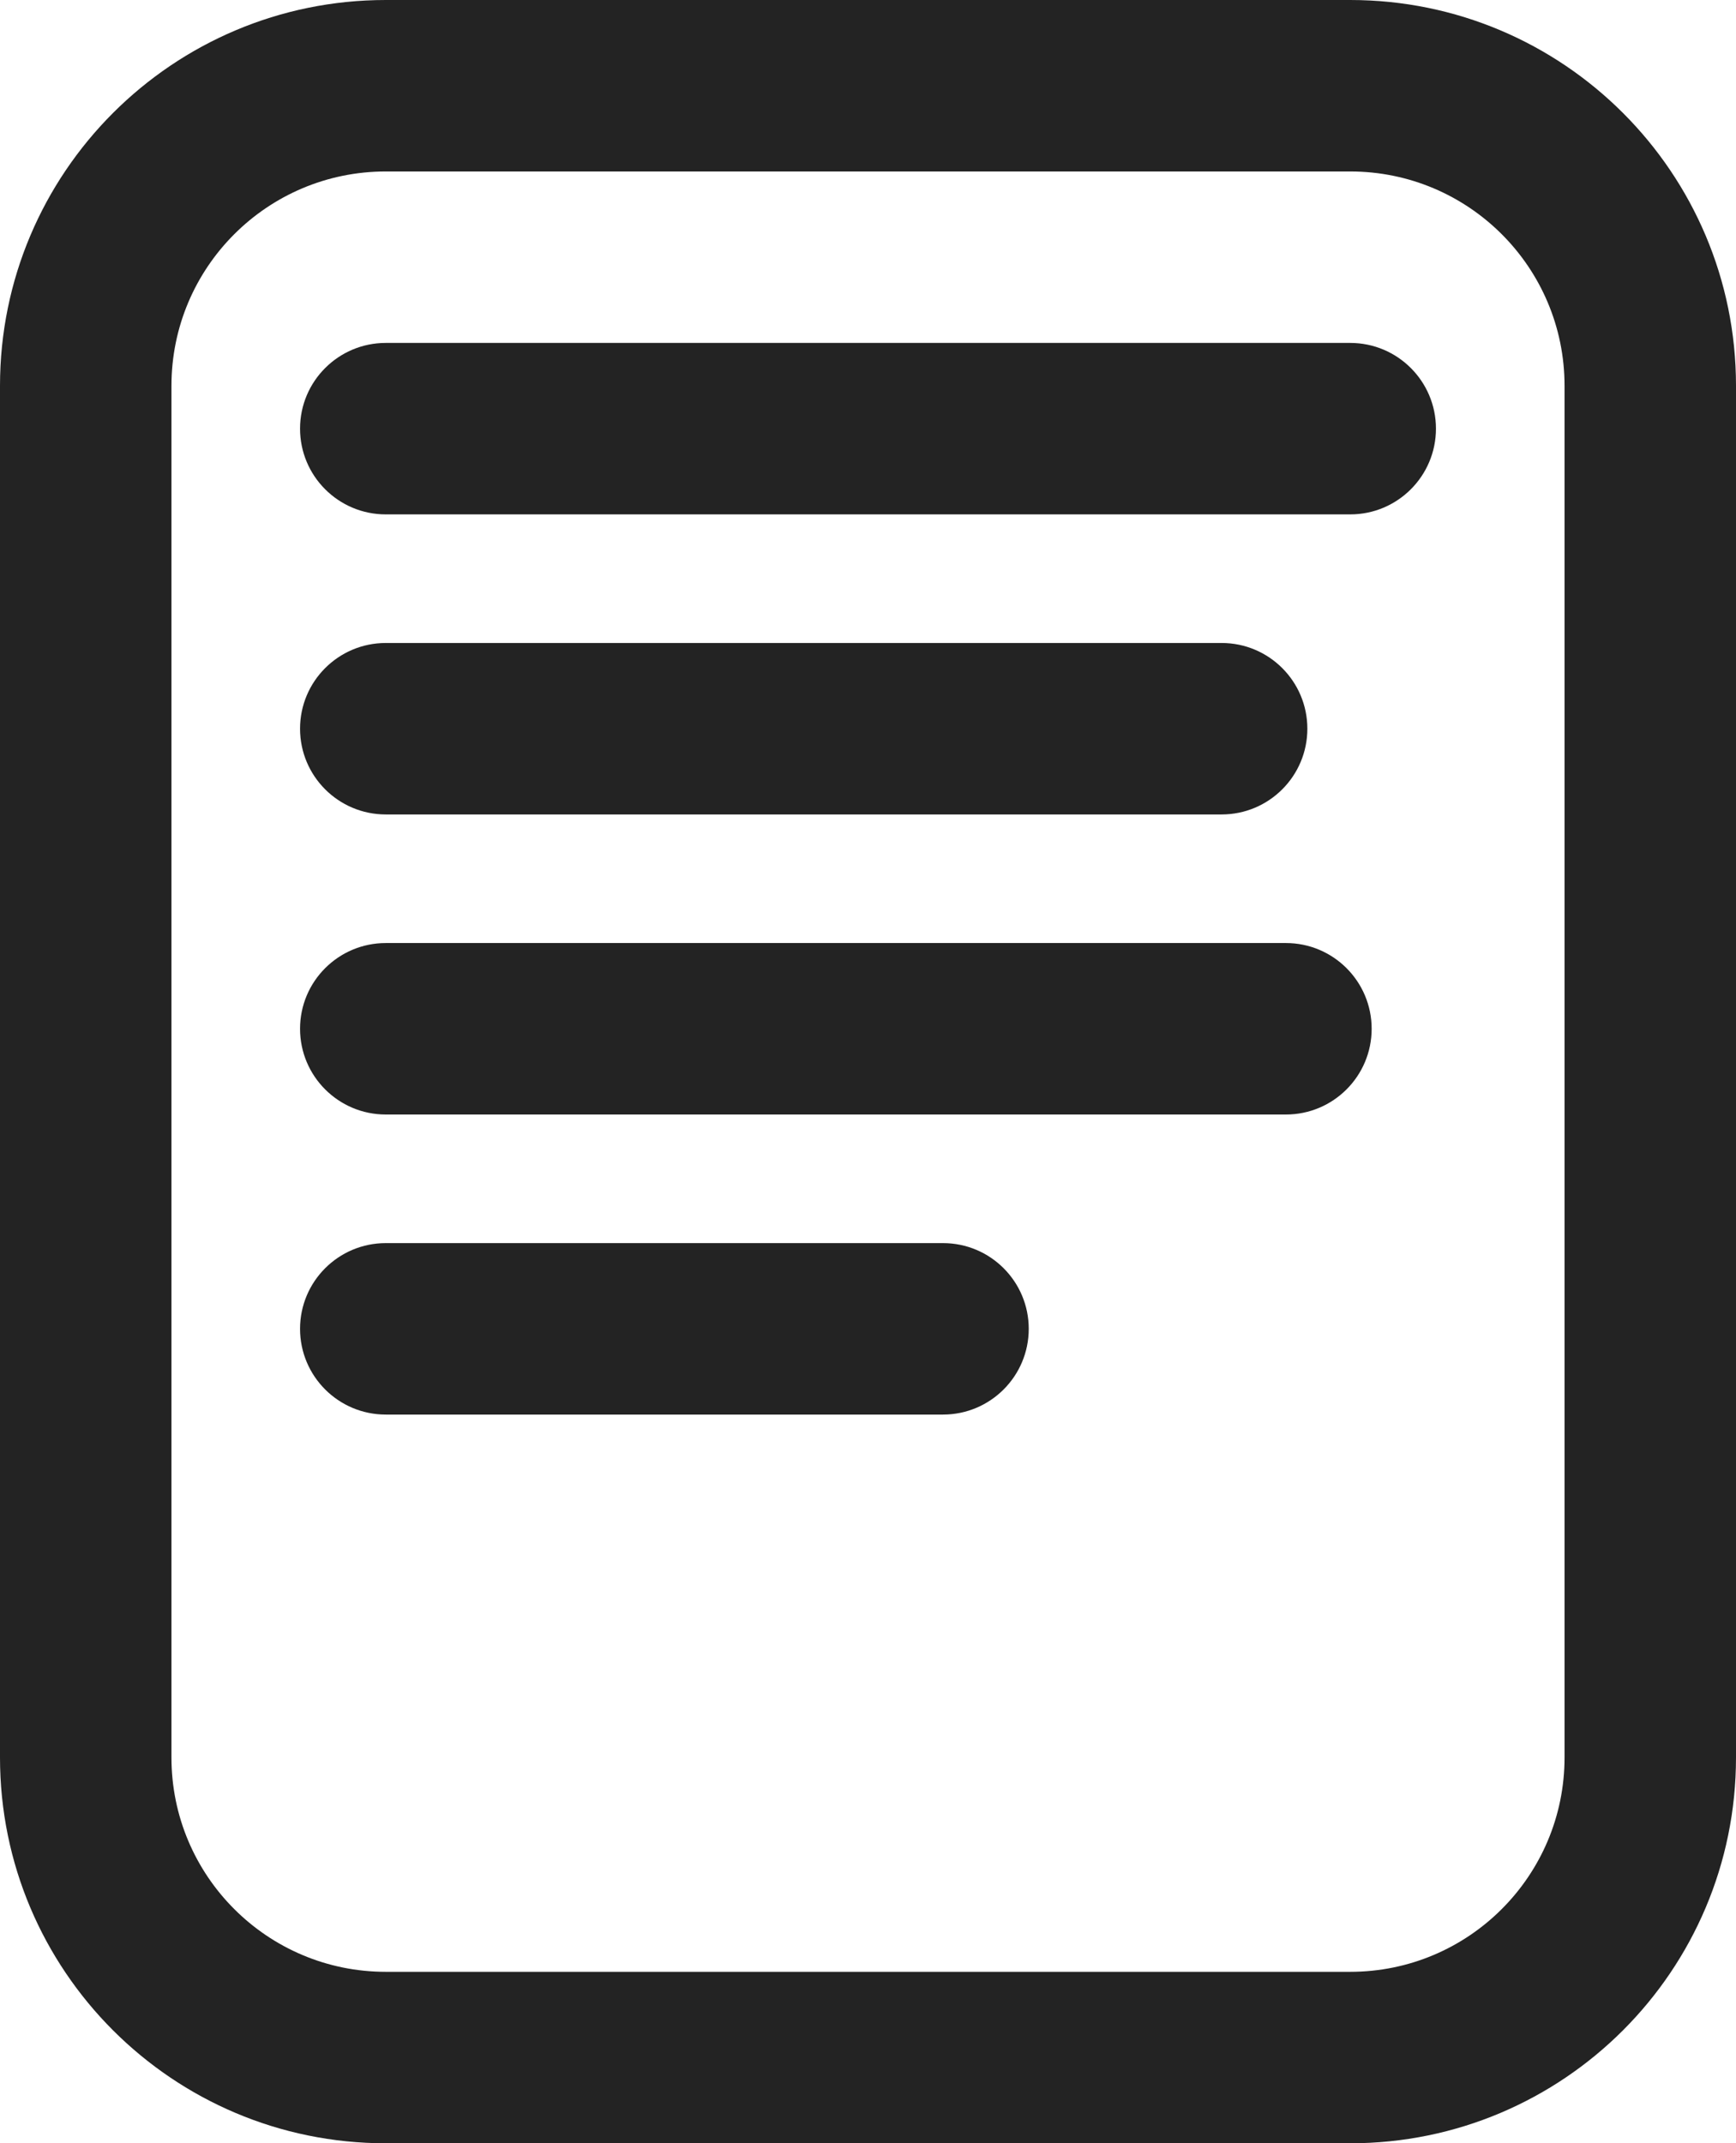 <?xml version="1.0" encoding="UTF-8"?> <svg xmlns="http://www.w3.org/2000/svg" width="81" height="100" viewBox="0 0 81 100" fill="none"><path fill-rule="evenodd" clip-rule="evenodd" d="M0 18C0 8.059 8.059 0 18 0H63C72.941 0 81 8.059 81 18V82C81 91.941 72.941 100 63 100H18C8.059 100 0 91.941 0 82V18ZM18 8C12.477 8 8 12.477 8 18V82C8 87.523 12.477 92 18 92H63C68.523 92 73 87.523 73 82V18C73 12.477 68.523 8 63 8H18Z" fill="#232323"></path><path fill-rule="evenodd" clip-rule="evenodd" d="M14 20C14 17.791 15.791 16 18 16H63C65.209 16 67 17.791 67 20C67 22.209 65.209 24 63 24H18C15.791 24 14 22.209 14 20Z" fill="#232323"></path><path fill-rule="evenodd" clip-rule="evenodd" d="M14 48C14 45.791 15.791 44 18 44H60C62.209 44 64 45.791 64 48C64 50.209 62.209 52 60 52H18C15.791 52 14 50.209 14 48Z" fill="#232323"></path><path fill-rule="evenodd" clip-rule="evenodd" d="M14 34C14 31.791 15.791 30 18 30H57C59.209 30 61 31.791 61 34C61 36.209 59.209 38 57 38H18C15.791 38 14 36.209 14 34Z" fill="#232323"></path><path fill-rule="evenodd" clip-rule="evenodd" d="M14 62C14 59.791 15.791 58 18 58H44C46.209 58 48 59.791 48 62C48 64.209 46.209 66 44 66H18C15.791 66 14 64.209 14 62Z" fill="#232323"></path></svg> 